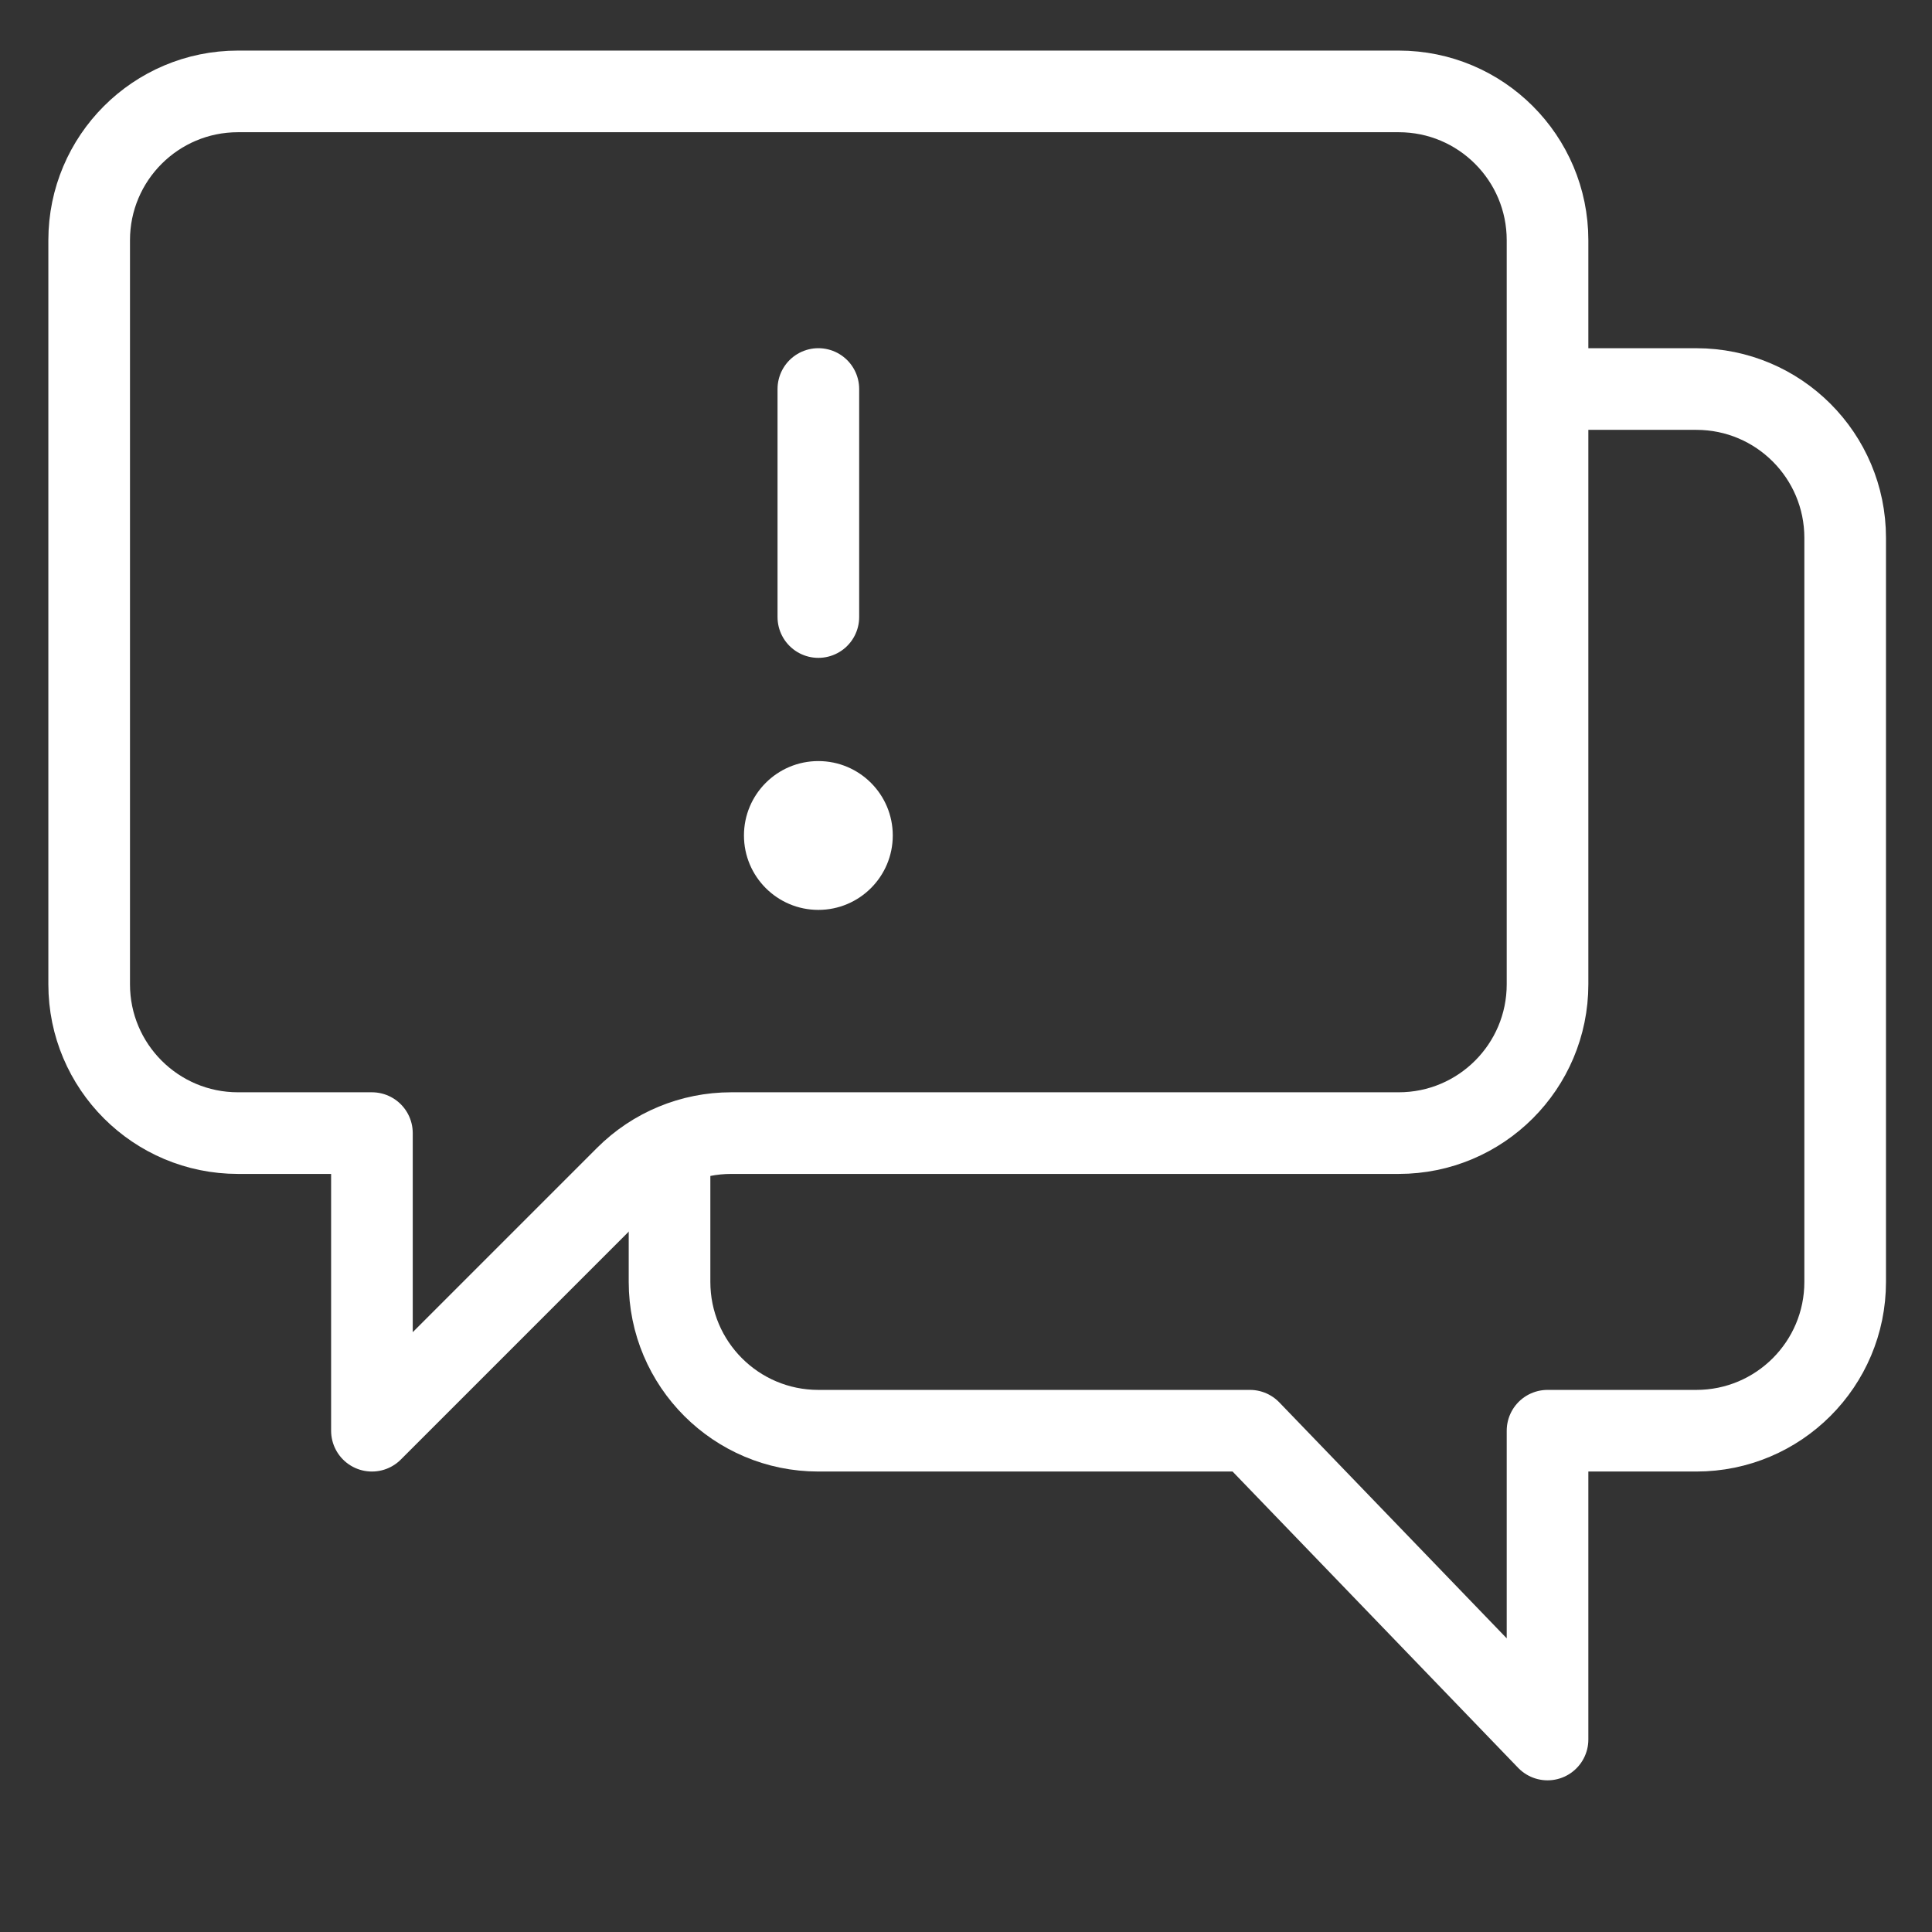 <svg xmlns="http://www.w3.org/2000/svg" width="71" height="71" viewBox="0 0 71 71" fill="none"><rect x="0" y="0" width="71" height="71" fill="#333333" stroke="none"/><mask id="mask0_987_15221" style="mask-type:luminance" maskUnits="userSpaceOnUse" x="0" y="0" width="71" height="71"><path d="M0.543 0.625H70.543V70.625H0.543V0.625Z" fill="white"></path></mask><g mask="url(#mask0_987_15221)"><path d="M26.871 41.641C25.42 41.641 24.029 42.217 23.004 43.242L13.668 52.578V41.641H8.746C5.726 41.641 3.277 39.192 3.277 36.172V8.828C3.277 5.808 5.726 3.359 8.746 3.359H51.402C54.423 3.359 56.871 5.808 56.871 8.828V36.172C56.871 39.192 54.423 41.641 51.402 41.641H26.871Z" stroke="white" stroke-width="3" stroke-miterlimit="10" stroke-linejoin="round"></path><path d="M24.605 41.641V47.109C24.605 50.13 27.054 52.578 30.074 52.578H45.934L56.871 63.926V52.578H62.34C65.36 52.578 67.809 50.13 67.809 47.109V19.766C67.809 16.745 65.36 14.297 62.34 14.297H56.871" stroke="white" stroke-width="3" stroke-miterlimit="10" stroke-linejoin="round"></path><path d="M30.074 14.296L30.074 22.676" stroke="white" stroke-width="3" stroke-miterlimit="10" stroke-linecap="round"></path><path d="M32.809 30.703C32.809 32.213 31.584 33.438 30.074 33.438C28.564 33.438 27.34 32.213 27.34 30.703C27.34 29.193 28.564 27.969 30.074 27.969C31.584 27.969 32.809 29.193 32.809 30.703Z" fill="white"></path></g></svg>